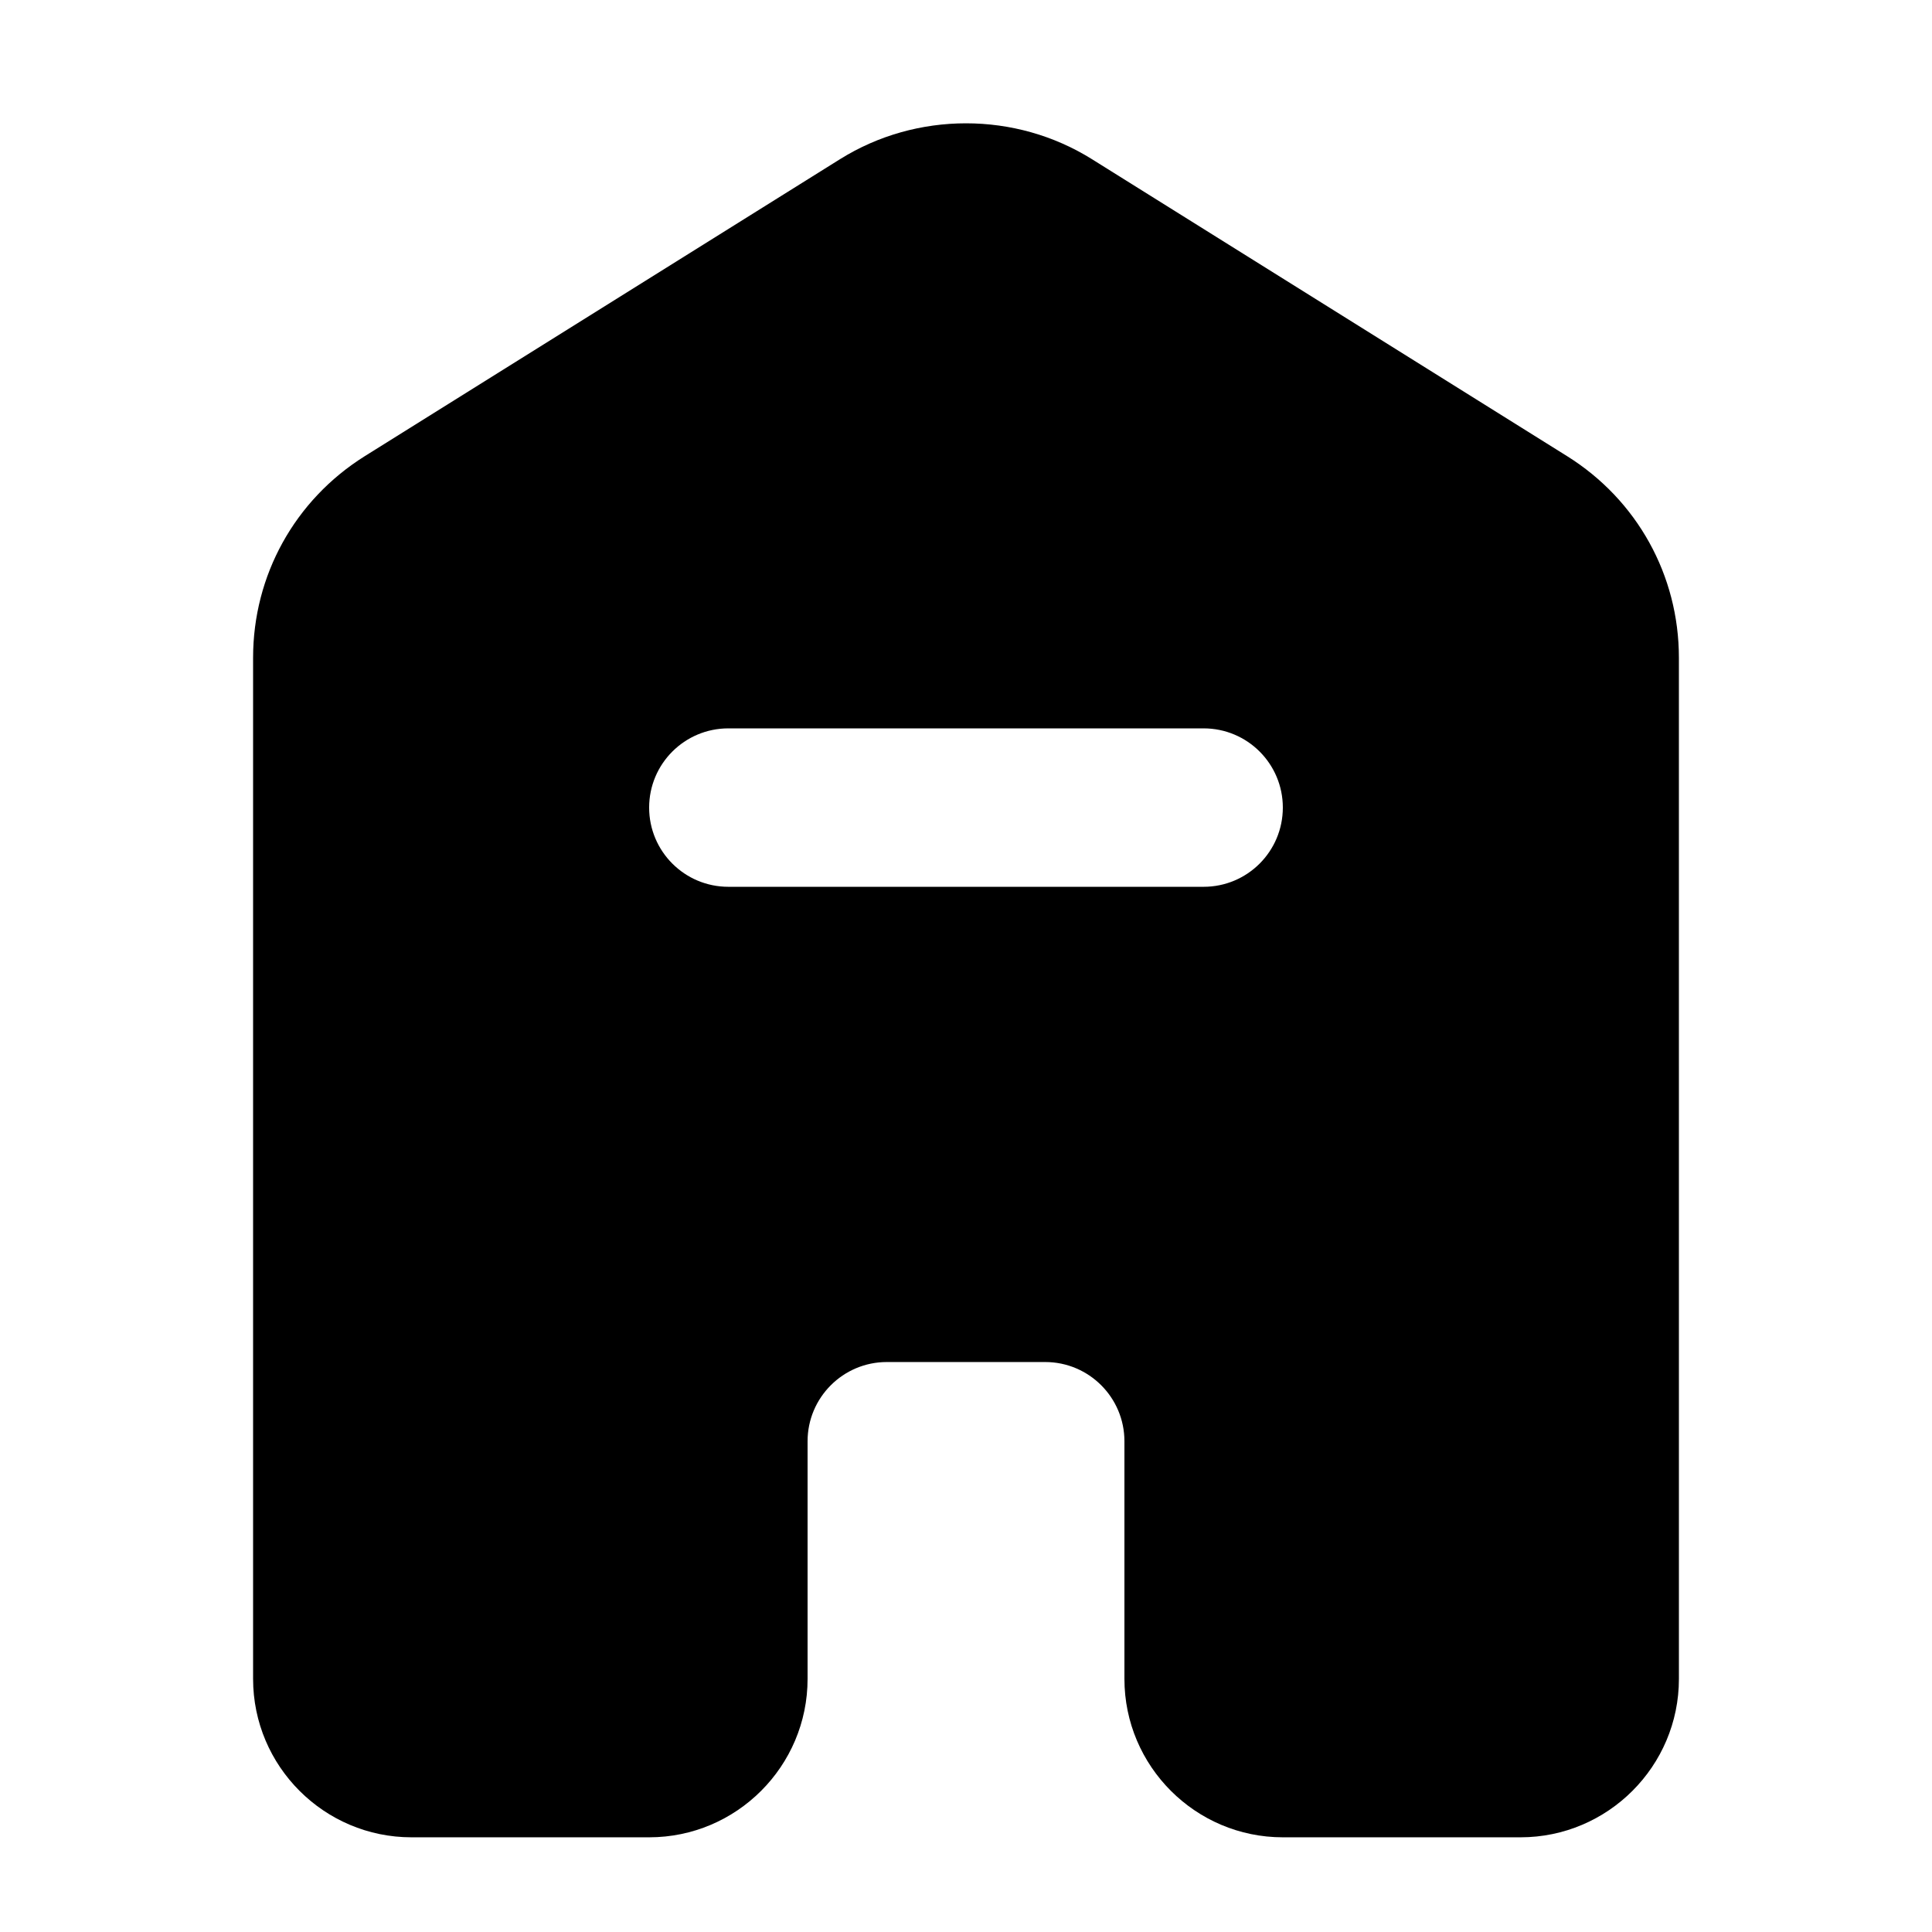 <?xml version="1.0" encoding="UTF-8"?>
<!-- The Best Svg Icon site in the world: iconSvg.co, Visit us! https://iconsvg.co -->
<svg fill="#000000" width="800px" height="800px" version="1.1" viewBox="144 144 512 512" xmlns="http://www.w3.org/2000/svg">
 <path d="m559.32 264.9-125.95-78.719c-20.254-12.668-46.473-12.668-66.75 0l-125.97 78.719c-18.52 11.605-29.578 31.57-29.578 53.402v270.62c0 23.145 18.828 41.984 41.984 41.984h62.977c23.152 0 41.984-18.84 41.984-41.984v-62.977c0-11.582 9.418-20.992 20.992-20.992h41.984c11.582 0 20.992 9.41 20.992 20.992v62.977c0 23.145 18.84 41.984 41.984 41.984h62.977c23.145 0 41.984-18.84 41.984-41.984l-0.004-270.62c0-21.832-11.066-41.797-29.602-53.402zm-96.348 114.11h-125.95c-11.594 0-20.992-9.391-20.992-20.992s9.398-20.992 20.992-20.992h125.95c11.602 0 20.992 9.391 20.992 20.992-0.004 11.602-9.391 20.992-20.992 20.992z"/>
</svg>